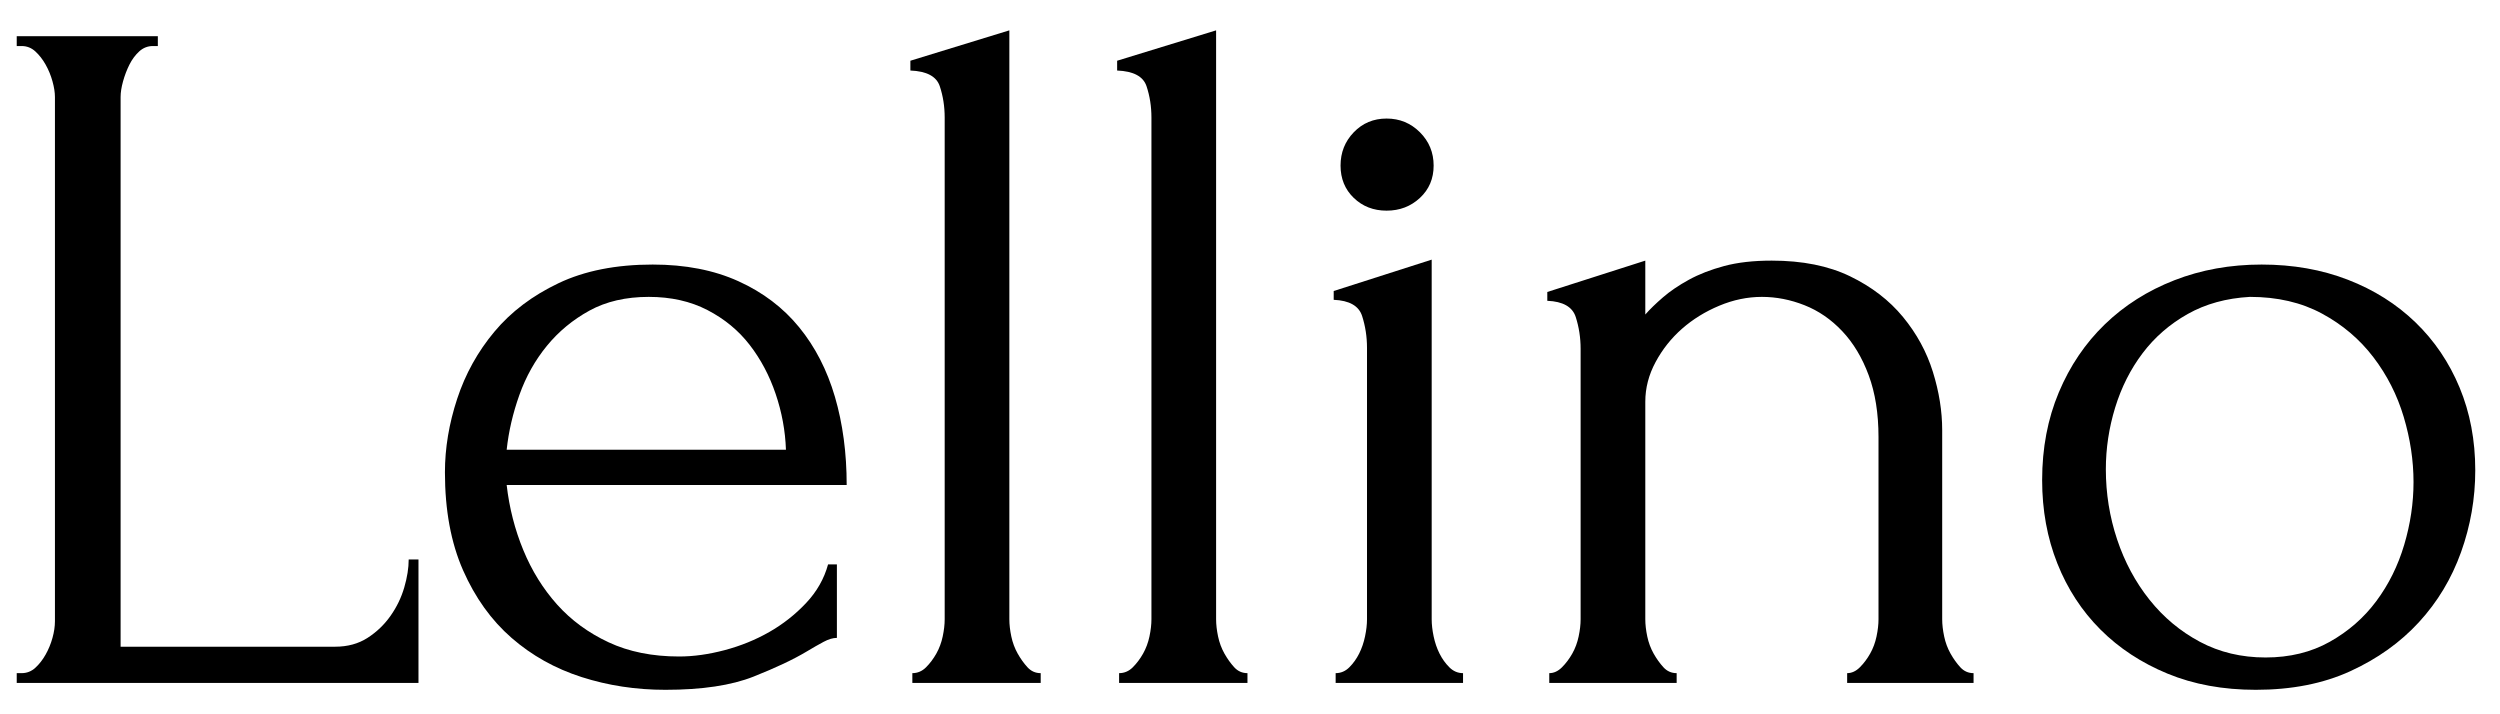 <svg xmlns="http://www.w3.org/2000/svg" xmlns:xlink="http://www.w3.org/1999/xlink" width="3500" zoomAndPan="magnify" viewBox="0 0 2625.12 750" height="1000" preserveAspectRatio="xMidYMid meet" version="1.0"><defs><g/></defs><g fill="#000000" fill-opacity="1"><g transform="translate(-28.733, 717.117)"><g><path d="M 46.297 -10.297 L 51.453 -10.297 C 56.93 -10.297 61.727 -12.18 65.844 -15.953 C 69.969 -19.723 73.57 -24.348 76.656 -29.828 C 79.738 -35.316 82.133 -41.148 83.844 -47.328 C 85.562 -53.504 86.422 -59.336 86.422 -64.828 L 86.422 -615.297 C 86.422 -620.098 85.562 -625.582 83.844 -631.75 C 82.133 -637.926 79.738 -643.758 76.656 -649.25 C 73.57 -654.738 69.969 -659.367 65.844 -663.141 C 61.727 -666.91 56.93 -668.797 51.453 -668.797 L 46.297 -668.797 L 46.297 -679.094 L 194.469 -679.094 L 194.469 -668.797 L 189.328 -668.797 C 183.836 -668.797 179.035 -666.91 174.922 -663.141 C 170.805 -659.367 167.375 -654.738 164.625 -649.25 C 161.883 -643.758 159.656 -637.926 157.938 -631.75 C 156.227 -625.582 155.375 -620.098 155.375 -615.297 L 155.375 -38.062 L 380.703 -38.062 C 393.734 -38.062 405.051 -41.148 414.656 -47.328 C 424.258 -53.504 432.316 -61.223 438.828 -70.484 C 445.348 -79.742 450.148 -89.688 453.234 -100.312 C 456.328 -110.945 457.875 -120.723 457.875 -129.641 L 468.156 -129.641 L 468.156 0 L 46.297 0 Z M 46.297 -10.297 "/></g></g></g><g fill="#000000" fill-opacity="1"><g transform="translate(429.138, 717.117)"><g><path d="M 102.891 -207.844 C 105.641 -183.832 111.473 -161.023 120.391 -139.422 C 129.305 -117.816 141.133 -98.781 155.875 -82.312 C 170.625 -65.852 188.629 -52.648 209.891 -42.703 C 231.16 -32.754 255.859 -27.781 283.984 -27.781 C 299.078 -27.781 315.023 -30.008 331.828 -34.469 C 348.629 -38.926 364.234 -45.27 378.641 -53.5 C 393.047 -61.727 405.906 -71.844 417.219 -83.844 C 428.539 -95.852 436.258 -109.406 440.375 -124.5 L 449.641 -124.5 L 449.641 -47.328 C 445.523 -47.328 440.895 -45.953 435.75 -43.203 C 430.602 -40.461 424.602 -37.035 417.75 -32.922 C 404.02 -24.691 385.492 -15.945 362.172 -6.688 C 338.859 2.57 307.992 7.203 269.578 7.203 C 238.711 7.203 209.391 2.742 181.609 -6.172 C 153.828 -15.086 129.301 -28.805 108.031 -47.328 C 86.77 -65.848 69.789 -89.516 57.094 -118.328 C 44.406 -147.141 38.062 -181.438 38.062 -221.219 C 38.062 -246.594 42.348 -272.312 50.922 -298.375 C 59.504 -324.445 72.539 -347.941 90.031 -368.859 C 107.52 -389.785 129.984 -406.766 157.422 -419.797 C 184.859 -432.828 217.785 -439.344 256.203 -439.344 C 290.492 -439.344 320.5 -433.508 346.219 -421.844 C 371.945 -410.188 393.211 -394.066 410.016 -373.484 C 426.828 -352.91 439.348 -328.562 447.578 -300.438 C 455.805 -272.32 459.922 -241.457 459.922 -207.844 Z M 252.078 -405.391 C 228.078 -405.391 207.328 -400.586 189.828 -390.984 C 172.336 -381.379 157.422 -369.031 145.078 -353.938 C 132.734 -338.852 123.129 -321.707 116.266 -302.5 C 109.41 -283.289 104.953 -264.086 102.891 -244.891 L 396.141 -244.891 C 395.453 -264.773 391.848 -284.32 385.328 -303.531 C 378.816 -322.738 369.727 -339.883 358.062 -354.969 C 346.406 -370.062 331.656 -382.238 313.812 -391.5 C 295.977 -400.758 275.398 -405.391 252.078 -405.391 Z M 252.078 -405.391 "/></g></g></g><g fill="#000000" fill-opacity="1"><g transform="translate(907.587, 717.117)"><g><path d="M 50.422 0 L 50.422 -10.297 C 55.91 -10.297 60.711 -12.352 64.828 -16.469 C 68.941 -20.582 72.539 -25.379 75.625 -30.859 C 78.707 -36.348 80.938 -42.352 82.312 -48.875 C 83.688 -55.395 84.375 -61.395 84.375 -66.875 L 84.375 -593.688 C 84.375 -605.344 82.656 -616.316 79.219 -626.609 C 75.789 -636.898 65.504 -642.391 48.359 -643.078 L 48.359 -653.359 L 152.281 -685.266 L 152.281 -66.875 C 152.281 -61.395 152.961 -55.395 154.328 -48.875 C 155.703 -42.352 157.93 -36.348 161.016 -30.859 C 164.109 -25.379 167.539 -20.582 171.312 -16.469 C 175.082 -12.352 179.711 -10.297 185.203 -10.297 L 185.203 0 Z M 50.422 0 "/></g></g></g><g fill="#000000" fill-opacity="1"><g transform="translate(1124.69, 717.117)"><g><path d="M 50.422 0 L 50.422 -10.297 C 55.91 -10.297 60.711 -12.352 64.828 -16.469 C 68.941 -20.582 72.539 -25.379 75.625 -30.859 C 78.707 -36.348 80.938 -42.352 82.312 -48.875 C 83.688 -55.395 84.375 -61.395 84.375 -66.875 L 84.375 -593.688 C 84.375 -605.344 82.656 -616.316 79.219 -626.609 C 75.789 -636.898 65.504 -642.391 48.359 -643.078 L 48.359 -653.359 L 152.281 -685.266 L 152.281 -66.875 C 152.281 -61.395 152.961 -55.395 154.328 -48.875 C 155.703 -42.352 157.93 -36.348 161.016 -30.859 C 164.109 -25.379 167.539 -20.582 171.312 -16.469 C 175.082 -12.352 179.711 -10.297 185.203 -10.297 L 185.203 0 Z M 50.422 0 "/></g></g></g><g fill="#000000" fill-opacity="1"><g transform="translate(1341.793, 717.117)"><g><path d="M 60.703 0 L 60.703 -10.297 C 66.191 -10.297 70.992 -12.352 75.109 -16.469 C 79.223 -20.582 82.648 -25.379 85.391 -30.859 C 88.141 -36.348 90.195 -42.352 91.562 -48.875 C 92.938 -55.395 93.625 -61.395 93.625 -66.875 L 93.625 -351.891 C 93.625 -363.555 91.91 -374.703 88.484 -385.328 C 85.055 -395.961 75.113 -401.625 58.656 -402.312 L 58.656 -411.562 L 161.547 -444.5 L 161.547 -66.875 C 161.547 -61.395 162.227 -55.395 163.594 -48.875 C 164.969 -42.352 167.023 -36.348 169.766 -30.859 C 172.516 -25.379 175.945 -20.582 180.062 -16.469 C 184.176 -12.352 188.977 -10.297 194.469 -10.297 L 194.469 0 Z M 65.844 -543.266 C 65.844 -556.984 70.473 -568.645 79.734 -578.25 C 88.992 -587.852 100.484 -592.656 114.203 -592.656 C 127.922 -592.656 139.582 -587.852 149.188 -578.25 C 158.789 -568.645 163.594 -556.984 163.594 -543.266 C 163.594 -529.547 158.789 -518.227 149.188 -509.312 C 139.582 -500.395 127.922 -495.938 114.203 -495.938 C 100.484 -495.938 88.992 -500.395 79.734 -509.312 C 70.473 -518.227 65.844 -529.547 65.844 -543.266 Z M 65.844 -543.266 "/></g></g></g><g fill="#000000" fill-opacity="1"><g transform="translate(1579.474, 717.117)"><g><path d="M 459.922 -66.875 C 459.922 -61.395 460.609 -55.395 461.984 -48.875 C 463.359 -42.352 465.586 -36.348 468.672 -30.859 C 471.754 -25.379 475.18 -20.582 478.953 -16.469 C 482.734 -12.352 487.367 -10.297 492.859 -10.297 L 492.859 0 L 360.125 0 L 360.125 -10.297 C 364.926 -10.297 369.383 -12.352 373.5 -16.469 C 377.613 -20.582 381.211 -25.379 384.297 -30.859 C 387.391 -36.348 389.617 -42.352 390.984 -48.875 C 392.359 -55.395 393.047 -61.395 393.047 -66.875 L 393.047 -258.266 C 393.047 -282.953 389.613 -304.555 382.75 -323.078 C 375.895 -341.598 366.633 -357.031 354.969 -369.375 C 343.312 -381.727 330.109 -390.816 315.359 -396.641 C 300.617 -402.473 285.703 -405.391 270.609 -405.391 C 255.516 -405.391 240.594 -402.301 225.844 -396.125 C 211.094 -389.957 198.055 -381.898 186.734 -371.953 C 175.422 -362.004 166.164 -350.344 158.969 -336.969 C 151.77 -323.594 148.172 -309.703 148.172 -295.297 L 148.172 -66.875 C 148.172 -61.395 148.852 -55.395 150.219 -48.875 C 151.594 -42.352 153.82 -36.348 156.906 -30.859 C 160 -25.379 163.43 -20.582 167.203 -16.469 C 170.973 -12.352 175.602 -10.297 181.094 -10.297 L 181.094 0 L 47.328 0 L 47.328 -10.297 C 52.129 -10.297 56.586 -12.352 60.703 -16.469 C 64.816 -20.582 68.414 -25.379 71.5 -30.859 C 74.594 -36.348 76.82 -42.352 78.188 -48.875 C 79.562 -55.395 80.25 -61.395 80.25 -66.875 L 80.25 -350.859 C 80.25 -362.523 78.535 -373.672 75.109 -384.297 C 71.68 -394.93 61.734 -400.594 45.266 -401.281 L 45.266 -410.547 L 148.172 -443.469 L 148.172 -386.875 C 152.973 -392.363 159.145 -398.363 166.688 -404.875 C 174.227 -411.395 183.316 -417.566 193.953 -423.391 C 204.586 -429.223 216.93 -434.023 230.984 -437.797 C 245.047 -441.578 261.68 -443.469 280.891 -443.469 C 313.129 -443.469 340.566 -437.977 363.203 -427 C 385.836 -416.031 404.359 -401.797 418.766 -384.297 C 433.172 -366.805 443.629 -347.598 450.141 -326.672 C 456.66 -305.754 459.922 -285.352 459.922 -265.469 Z M 459.922 -66.875 "/></g></g></g><g fill="#000000" fill-opacity="1"><g transform="translate(2106.283, 717.117)"><g><path d="M 262.375 7.203 C 228.07 7.203 197.203 1.547 169.766 -9.766 C 142.328 -21.086 118.832 -36.523 99.281 -56.078 C 79.738 -75.629 64.648 -98.781 54.016 -125.531 C 43.379 -152.281 38.062 -181.43 38.062 -212.984 C 38.062 -246.598 43.891 -277.297 55.547 -305.078 C 67.211 -332.859 83.332 -356.691 103.906 -376.578 C 124.488 -396.473 148.844 -411.906 176.969 -422.875 C 205.094 -433.852 235.617 -439.344 268.547 -439.344 C 301.473 -439.344 331.656 -434.023 359.094 -423.391 C 386.531 -412.766 410.191 -397.848 430.078 -378.641 C 449.973 -359.43 465.41 -336.625 476.391 -310.219 C 487.367 -283.812 492.859 -254.832 492.859 -223.281 C 492.859 -193.781 487.883 -165.141 477.938 -137.359 C 467.988 -109.578 453.238 -85.051 433.688 -63.781 C 414.133 -42.52 390.125 -25.375 361.656 -12.344 C 333.195 0.688 300.102 7.203 262.375 7.203 Z M 256.203 -405.391 C 231.504 -404.023 209.723 -398.023 190.859 -387.391 C 171.992 -376.754 156.219 -363.035 143.531 -346.234 C 130.844 -329.43 121.238 -310.395 114.719 -289.125 C 108.207 -267.863 104.953 -246.258 104.953 -224.312 C 104.953 -198.926 108.895 -174.398 116.781 -150.734 C 124.664 -127.066 135.984 -105.973 150.734 -87.453 C 165.484 -68.93 183.145 -54.18 203.719 -43.203 C 224.301 -32.234 247.285 -26.75 272.672 -26.75 C 298.047 -26.75 320.508 -32.234 340.062 -43.203 C 359.613 -54.18 375.906 -68.414 388.938 -85.906 C 401.969 -103.406 411.738 -123.129 418.25 -145.078 C 424.77 -167.023 428.031 -188.973 428.031 -210.922 C 428.031 -233.566 424.598 -256.379 417.734 -279.359 C 410.879 -302.336 400.25 -323.254 385.844 -342.109 C 371.438 -360.973 353.43 -376.234 331.828 -387.891 C 310.223 -399.555 285.016 -405.391 256.203 -405.391 Z M 256.203 -405.391 "/></g></g></g></svg>